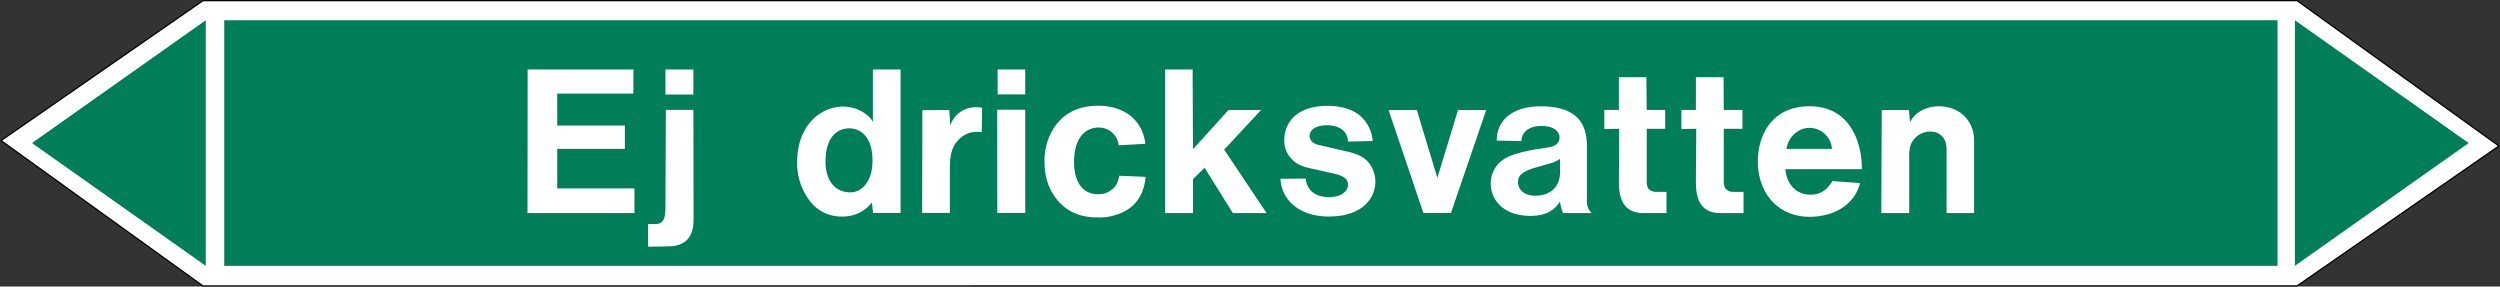 <svg xmlns="http://www.w3.org/2000/svg" viewBox="0 0 992.96 113.82"><rect x="0" y="0" width="992.96" height="113.82" fill="#333333" stroke="none"/><defs><style>.a,.d{fill:#fff;}.a{stroke:#000;stroke-miterlimit:10;stroke-width:0.5px;}.a,.c,.d{fill-rule:evenodd;}.b,.c{fill:#007d59;}</style></defs><title>V010_C</title><polygon class="a" points="80.62 113.57 0.43 55.84 80.62 0.26 912.33 0.25 992.52 57.98 912.33 113.56 80.62 113.57"/><rect class="b" x="89.07" y="8.05" width="815.53" height="97.53"/><polygon class="c" points="911.49 8.04 980.51 56.81 911.49 105.58 911.49 8.04"/><polygon class="c" points="81.72 8.04 12.7 56.81 81.72 105.58 81.72 8.04"/><path class="d" d="M209.52,84.63H252V74.84H221.33V59.14h26.86V49.85H221.33V37.18h30.24V27.6h-42Zm54.79-47.09H275.4V27.6H264.31ZM257.4,89v9l7.63-.14c7,0,10.44-3.32,10.44-10.73l-.07-43.49H264.46l-.15,38.81c0,5.76-1.72,6.55-4.39,6.55Zm80.28-12.6c-5.18,0-9.79-3.67-9.79-12.31,0-9.79,4.82-13.11,9.36-13.11s9.29,3.32,9.29,12.75C346.54,72.89,341.71,76.42,337.68,76.42Zm8.64,4,.43,4.18H357.7v-57h-11V48.34c-1.94-3.24-6.55-6-11.88-6-9.07,0-18.21,7.71-18.21,22a24.67,24.67,0,0,0,5.32,15.84A15.62,15.62,0,0,0,334.44,86,14.59,14.59,0,0,0,346.32,80.45Zm19.95,4.18h11V66.41c0-6.12,1.51-8.93,3.39-10.8a9.74,9.74,0,0,1,7.48-3.24,7.26,7.26,0,0,1,1.8.15l.15-9.72a17.84,17.84,0,0,0-2.45-.22,10.61,10.61,0,0,0-10.22,7.27l-.36-6.12H366.34Zm30-47.09h10.94V27.6H396.22Zm-.15,47.09h11.09v-41H396.07ZM444.53,69.8c-.58,3.09-1.44,4.46-3.1,5.61a8,8,0,0,1-5.4,1.73c-5,0-9.43-3.6-9.43-12.82,0-10,4.83-13.68,9.87-13.68a7.91,7.91,0,0,1,7.84,7.06l10.59-.58C454,48.56,447.41,42,436.18,42c-8.07,0-13.75,3.1-17.43,8.57a23.74,23.74,0,0,0-3.88,13.68c0,8.43,3.31,14.47,8.49,18.43,3.24,2.31,7.13,3.68,12.67,3.68A20.91,20.91,0,0,0,444.24,85c6.19-2.23,10-6.84,10.8-14.76Zm18.22,14.83h11.08V71.16l4.61-4.53,11.23,18h13.4l-16.85-25.2,14.69-15.77-13,.07L473.83,59.28l-.14-31.68H462.75ZM508.61,71c.22,7.7,6.7,15,19.22,15,12.75,0,18.44-6.77,18.44-14a12.41,12.41,0,0,0-2.52-7.28c-1.52-1.8-3.46-3.31-8.36-4.46l-11.8-2.74c-2.45-.57-3.46-2.08-3.46-3.6s1.51-4.17,6.91-4.17c5.76,0,8.35,3.17,8.35,6.48l9.8-.22a14.61,14.61,0,0,0-5.84-10.73c-2.44-1.72-6.26-3.24-12.24-3.24-11.8,0-17,6.48-17,13.47A10.11,10.11,0,0,0,513,63.1c1.44,1.58,3.17,2.88,7.78,3.82l8.85,2c5.19,1.15,5.76,2.81,5.76,4.61s-1.72,4.75-7.7,4.75c-5.76,0-8.71-3.24-9.07-7.34Zm56.74,13.61h10.94l14-40.9H579.1l-8.21,26.93-8.14-26.93H551.52ZM619.63,63.1v5.18c0,5.76-3.6,9.44-9.93,9.44-4.61,0-6.77-2.74-6.77-5.33,0-2,.58-4.11,7.56-6L615.24,65A12.53,12.53,0,0,0,619.63,63.1Zm0,16.92a13.71,13.71,0,0,0,1.23,4.61h11.3a6.3,6.3,0,0,1-1.87-4.25V57.92c0-9.8-5-15.7-18.36-15.7-12.46,0-17.64,6.84-17.42,13.61l9.79.21c0-2.95,2.3-6,7.92-6s7.2,2.66,7.2,4.61c0,1.72-1.08,3.24-4,3.81l-6.27,1c-9.07,1.66-11.52,3.38-13.25,4.82a11.65,11.65,0,0,0-3.81,8.57c0,6.77,5.33,12.89,15.69,12.89C613.73,85.78,617.33,83.69,619.63,80Zm42.27,4.61V76.2h-4.18a3.85,3.85,0,0,1-3.24-1.58,8.53,8.53,0,0,1-.43-3.1V51.15h7.34V43.66h-7.34l-.14-13H643v13H637.2v7.56l5.91-.07L643,72.32c0,9.28,3.82,12.31,9.94,12.31Zm30.6,0V76.2h-4.11a3.76,3.76,0,0,1-3.24-1.58,6.49,6.49,0,0,1-.5-3.1V51.15h7.42V43.66h-7.42l-.07-13h-11v13h-5.76v7.56l5.91-.07-.15,21.17c0,9.28,3.82,12.31,9.87,12.31Zm17.06-25.49c.72-4.9,4.83-8.35,9-8.35a9,9,0,0,1,9.07,8.35Zm-.43,8.06h30.38c0-12-5.54-25-20.73-25C703,42.22,698.19,54.68,698.19,64c0,13.68,8.92,22.1,20.44,22.1s18.44-6.26,20.16-13.39l-11-.79c-2.23,3.81-5.11,5.4-8.64,5.4C714,77.36,709.71,73.83,709.13,67.2Zm38.09,17.43h11.09V61.73c0-3.24.64-4.75,1.58-6a8.18,8.18,0,0,1,6.7-3.46c3.81,0,6.55,2.38,6.55,7V84.63h10.94V55.76c0-7.64-5.61-13.54-14-13.54-5.9,0-10,3.17-11.45,6.34l-.43-4.83h-10.8Z"/></svg>